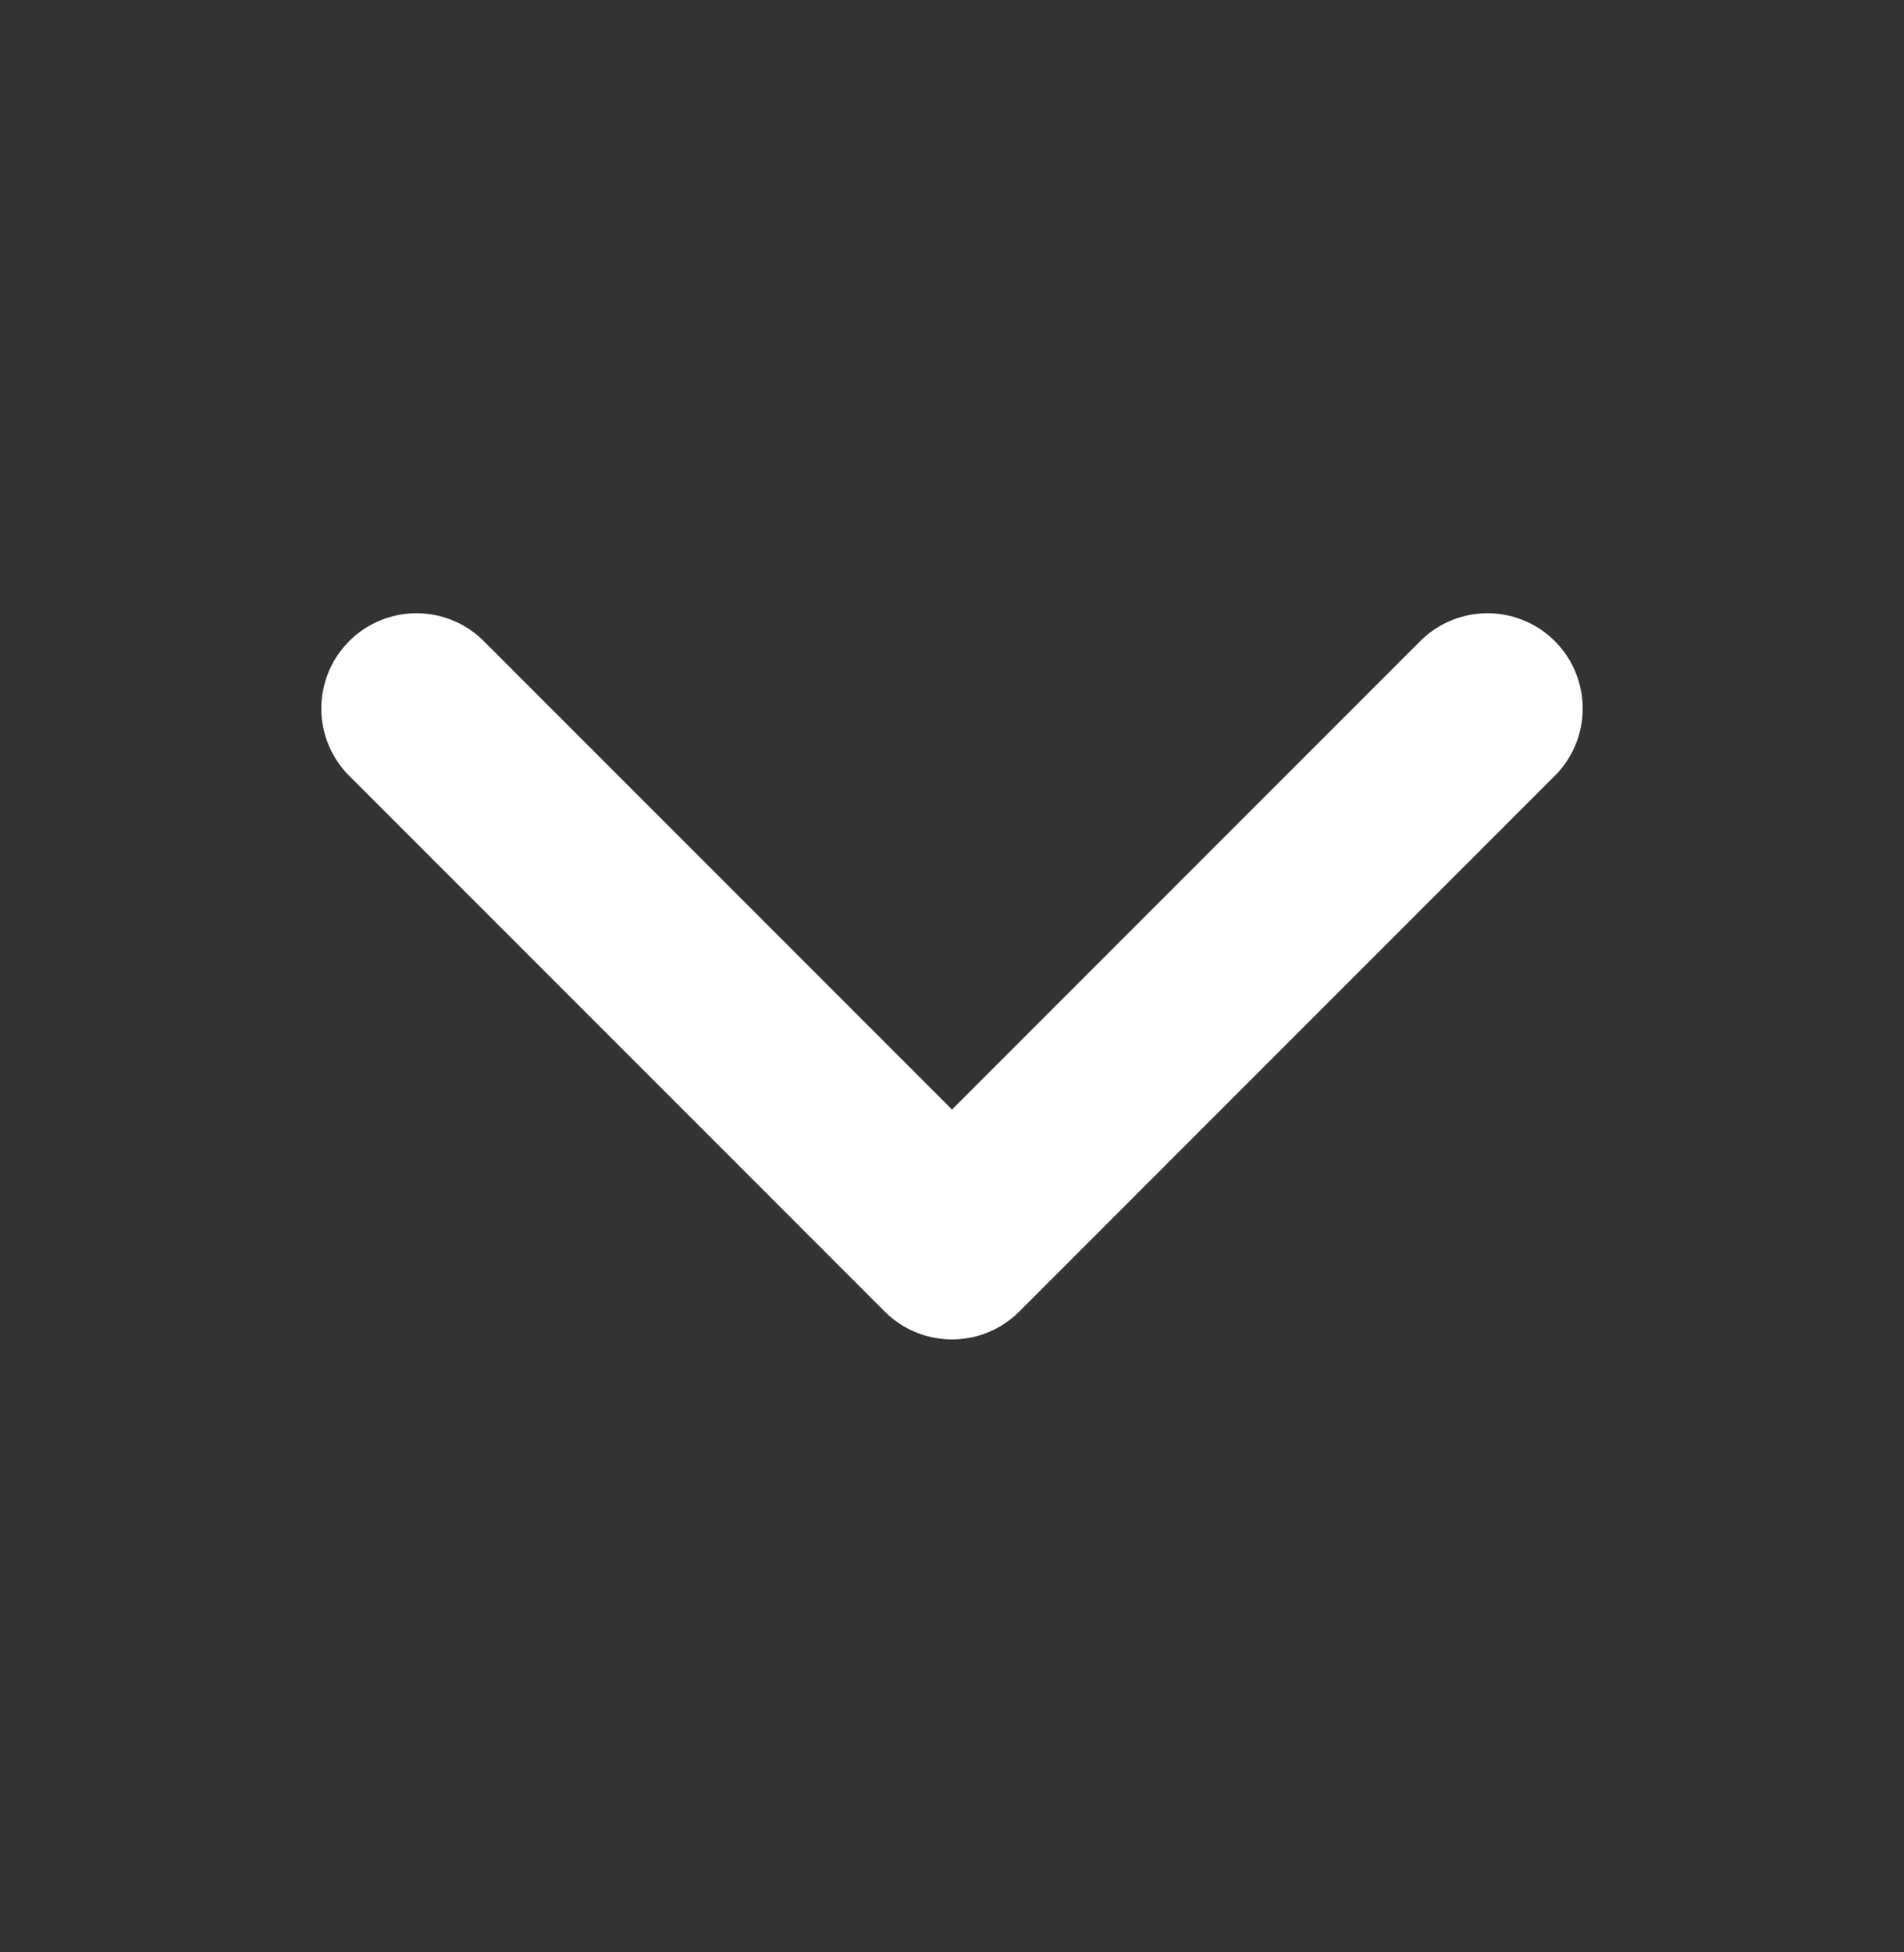 <svg width="40" height="41" viewBox="0 0 40 41" fill="none" xmlns="http://www.w3.org/2000/svg">
<rect x="0" y="0" width="40" height="41" fill="#333333" stroke="none"/>
<path d="M8.75 14.878L20 26.128L31.25 14.878" stroke="white" stroke-width="4" stroke-linecap="round" stroke-linejoin="round"/>
</svg>
